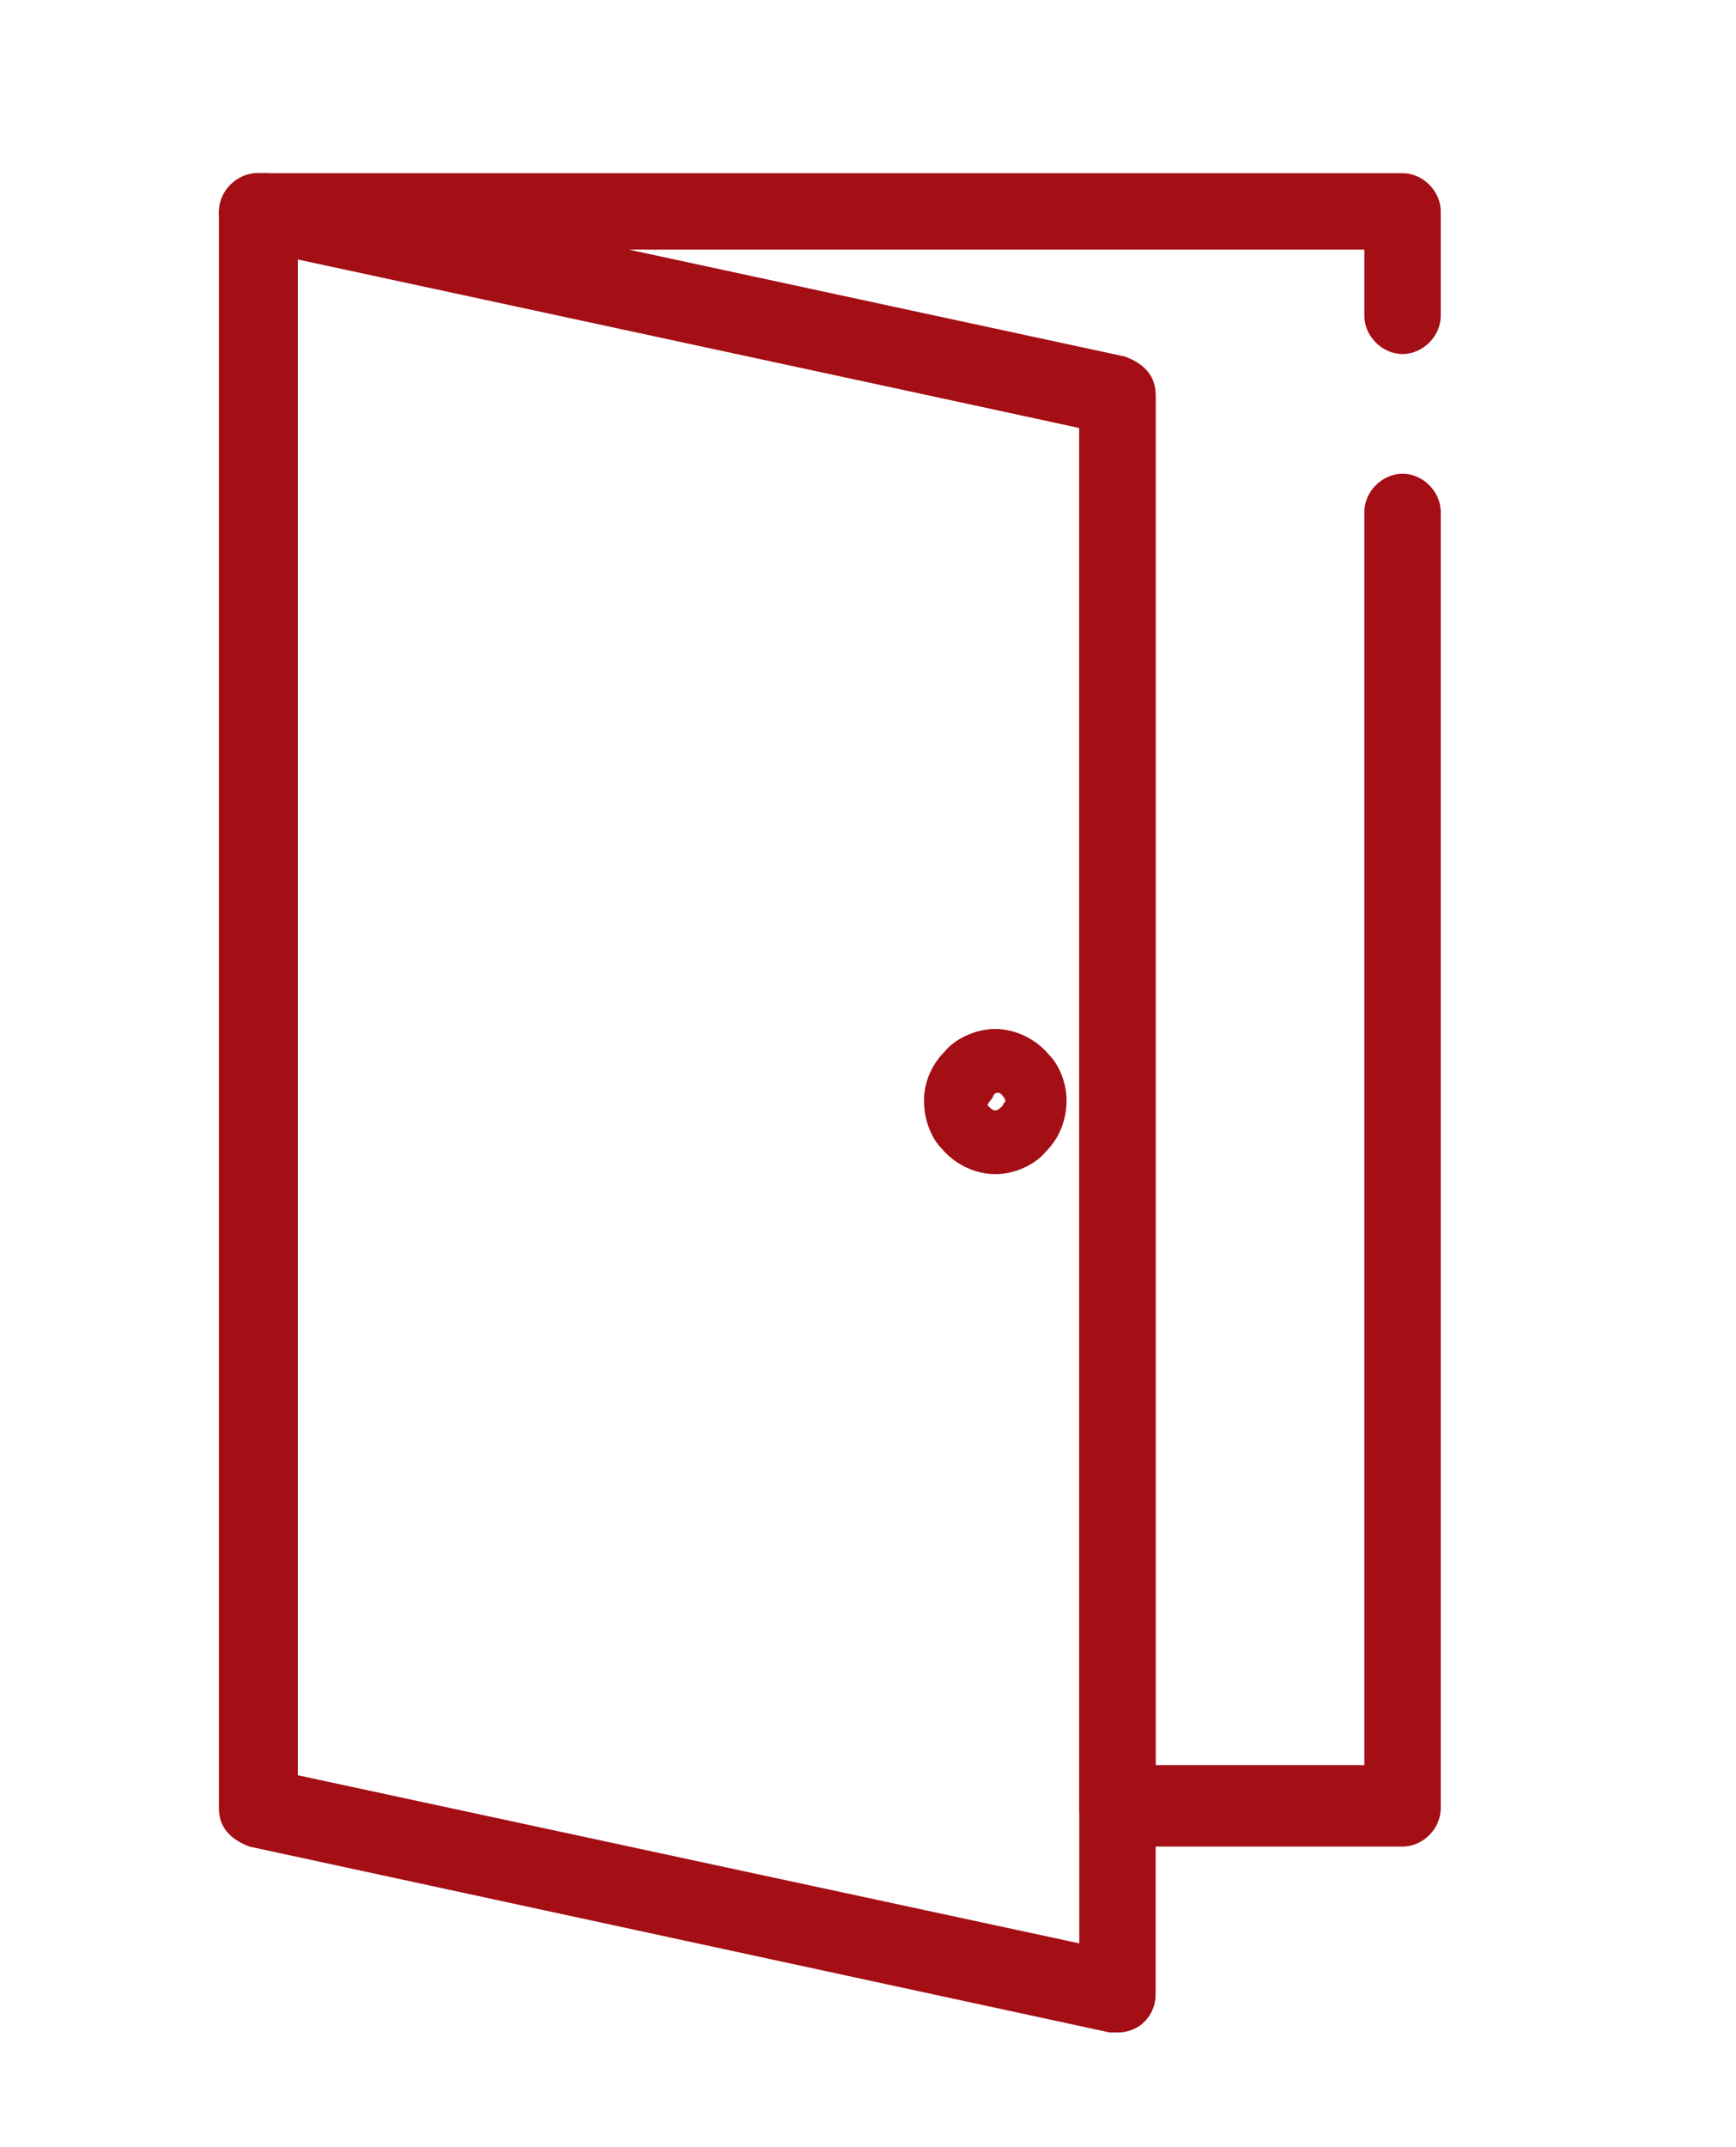 <?xml version="1.0" encoding="utf-8"?>
<!-- Generator: Adobe Illustrator 22.0.0, SVG Export Plug-In . SVG Version: 6.00 Build 0)  -->
<svg version="1.1" id="Layer_1" xmlns="http://www.w3.org/2000/svg" xmlns:xlink="http://www.w3.org/1999/xlink" x="0px" y="0px"
	 viewBox="0 0 68.2 84.3" style="enable-background:new 0 0 68.2 84.3;" xml:space="preserve">
<style type="text/css">
	.st0{display:none;}
	.st1{display:inline;}
	.st2{clip-path:url(#SVGID_10_);}
	.st3{clip-path:url(#SVGID_13_);fill:url(#SVGID_14_);}
	.st4{clip-path:url(#SVGID_13_);}
	.st5{opacity:0.57;}
	.st6{fill:#FFFFFF;}
	.st7{opacity:0.15;}
	.st8{fill:none;stroke:#FFFFFF;stroke-width:0.5;stroke-miterlimit:10;}
	.st9{fill:none;}
	.st10{enable-background:new    ;}
	.st11{clip-path:url(#SVGID_16_);}
	.st12{clip-path:url(#SVGID_18_);fill:#FFFFFF;}
	.st13{clip-path:url(#SVGID_18_);}
	.st14{fill:#A40E15;}
	.st15{fill:#282828;}
	.st16{fill:#F1F1F1;}
	.st17{opacity:0.22;}
	.st18{fill:#1B1B1B;}
	.st19{fill:url(#SVGID_19_);}
	.st20{fill:url(#SVGID_20_);}
	.st21{fill:url(#SVGID_21_);}
	.st22{fill:url(#SVGID_22_);}
	.st23{fill:url(#SVGID_23_);}
	.st24{fill:url(#SVGID_24_);}
	.st25{fill:url(#SVGID_25_);}
	.st26{fill-rule:evenodd;clip-rule:evenodd;fill:url(#SVGID_26_);}
	.st27{fill-rule:evenodd;clip-rule:evenodd;fill:url(#SVGID_27_);}
	.st28{fill-rule:evenodd;clip-rule:evenodd;fill:url(#SVGID_28_);}
	.st29{fill-rule:evenodd;clip-rule:evenodd;fill:#AC1F24;}
	.st30{fill-rule:evenodd;clip-rule:evenodd;fill:url(#SVGID_29_);}
	.st31{opacity:0.3;fill-rule:evenodd;clip-rule:evenodd;}
	.st32{fill-rule:evenodd;clip-rule:evenodd;fill:url(#SVGID_30_);}
	.st33{fill-rule:evenodd;clip-rule:evenodd;fill:url(#SVGID_31_);}
	.st34{fill-rule:evenodd;clip-rule:evenodd;fill:url(#SVGID_32_);}
	.st35{fill-rule:evenodd;clip-rule:evenodd;fill:url(#SVGID_33_);}
	.st36{fill:#AC1F25;}
	.st37{fill-rule:evenodd;clip-rule:evenodd;fill:url(#SVGID_34_);}
	.st38{fill:url(#SVGID_35_);}
	.st39{fill-rule:evenodd;clip-rule:evenodd;fill:url(#SVGID_36_);}
	.st40{fill:#FDFDFD;}
	.st41{fill:#0B0B0B;}
	.st42{fill-rule:evenodd;clip-rule:evenodd;fill:none;}
	.st43{fill:none;stroke:#A40E15;stroke-width:3;stroke-miterlimit:10;}
	.st44{fill:none;stroke:#FFFFFF;stroke-miterlimit:10;}
	.st45{fill:none;stroke:#FFFFFF;stroke-width:0.25;stroke-miterlimit:10;}
	.st46{fill:none;stroke:#AAAAAA;stroke-miterlimit:10;}
	.st47{fill:#605E5E;}
</style>
<g>
	<path class="st14" d="M54.5,20.1c0-0.3,0.3-0.6,0.6-0.6c0.3,0,0.6,0.3,0.6,0.6v50.9c0,0.3-0.3,0.6-0.6,0.6H43.9
		c-0.3,0-0.6-0.3-0.6-0.6V16.1L10,8.9C9.7,8.8,9.5,8.5,9.6,8.2c0-0.3,0.3-0.5,0.5-0.5h45c0.3,0,0.6,0.3,0.6,0.6v4.1
		c0,0.3-0.3,0.6-0.6,0.6c-0.3,0-0.6-0.3-0.6-0.6V8.9H15.9l28.1,6c0.3,0.1,0.5,0.3,0.5,0.6v54.8h10V20.1z"/>
	<path class="st14" d="M8.7,8c0.1-0.7,0.8-1.2,1.4-1.2h45c0.8,0,1.5,0.7,1.5,1.5v4.1c0,0.8-0.7,1.5-1.5,1.5s-1.5-0.7-1.5-1.5V9.8
		H24.7L44.2,14c0.8,0.3,1.2,0.8,1.2,1.5v53.8h8.2V20.1c0-0.8,0.7-1.5,1.5-1.5s1.5,0.7,1.5,1.5v50.9c0,0.8-0.7,1.5-1.5,1.5H43.9
		c-0.8,0-1.5-0.7-1.5-1.5V16.8l-32.5-7C9.1,9.6,8.6,8.9,8.6,8.3"/>
</g>
<g>
	<path class="st14" d="M10.3,7.7l33.8,7.3c0.2,0.1,0.4,0.3,0.4,0.6v62.7c0,0.3-0.2,0.6-0.6,0.6h-0.1L10,71.6
		c-0.3-0.1-0.5-0.3-0.5-0.6V8.3c0-0.3,0.3-0.6,0.6-0.6C10.2,7.7,10.3,7.7,10.3,7.7L10.3,7.7z M43.3,16.1L10.7,9v61.4l32.6,7V16.1z"
		/>
	<path class="st14" d="M43.9,79.8l-0.3,0L9.8,72.5c-0.8-0.3-1.2-0.8-1.2-1.5V8.3c0-0.8,0.7-1.5,1.5-1.5l0.4,0l34,7.4
		c0.6,0.3,0.9,0.8,0.9,1.4v62.7C45.4,79.1,44.8,79.8,43.9,79.8z M11.7,69.7l30.7,6.6V16.8l-30.7-6.7V69.7z"/>
</g>
<g>
	<path class="st14" d="M39.1,41.4c0.5,0,1,0.2,1.3,0.6c0.3,0.3,0.5,0.7,0.5,1.2c0,0.6-0.2,1-0.5,1.3c-0.3,0.4-0.8,0.6-1.3,0.6
		c-0.5,0-1-0.2-1.3-0.6c-0.3-0.3-0.5-0.7-0.5-1.3c0-0.5,0.2-0.9,0.5-1.2C38.1,41.6,38.6,41.4,39.1,41.4L39.1,41.4z M39.5,42.8
		c-0.1-0.1-0.2-0.1-0.4-0.1c-0.2,0-0.3,0-0.4,0.1c-0.1,0.1-0.2,0.3-0.2,0.4c0,0.2,0.1,0.4,0.2,0.5c0.1,0.1,0.2,0.1,0.4,0.1
		c0.2,0,0.3,0,0.4-0.1c0.1-0.1,0.2-0.3,0.2-0.5C39.7,43.1,39.6,42.9,39.5,42.8L39.5,42.8z"/>
	<path class="st14" d="M39.1,46.1c-0.8,0-1.6-0.4-2.1-1c-0.4-0.4-0.7-1.1-0.7-1.9c0-0.7,0.3-1.4,0.8-1.9c0.4-0.5,1.2-0.9,2-0.9
		c0.8,0,1.6,0.4,2.1,1c0.4,0.4,0.7,1.1,0.7,1.8c0,0.8-0.3,1.5-0.8,2C40.7,45.7,39.9,46.1,39.1,46.1z M38.8,43.4L38.8,43.4
		c0.1,0.1,0.2,0.2,0.3,0.2c0.1,0,0.2-0.1,0.3-0.2c0-0.1,0.1-0.1,0.1-0.2c-0.1-0.2-0.2-0.3-0.3-0.3c-0.1,0-0.2,0.1-0.2,0.2
		C38.8,43.3,38.8,43.4,38.8,43.4L38.8,43.4z"/>
</g>
</svg>
